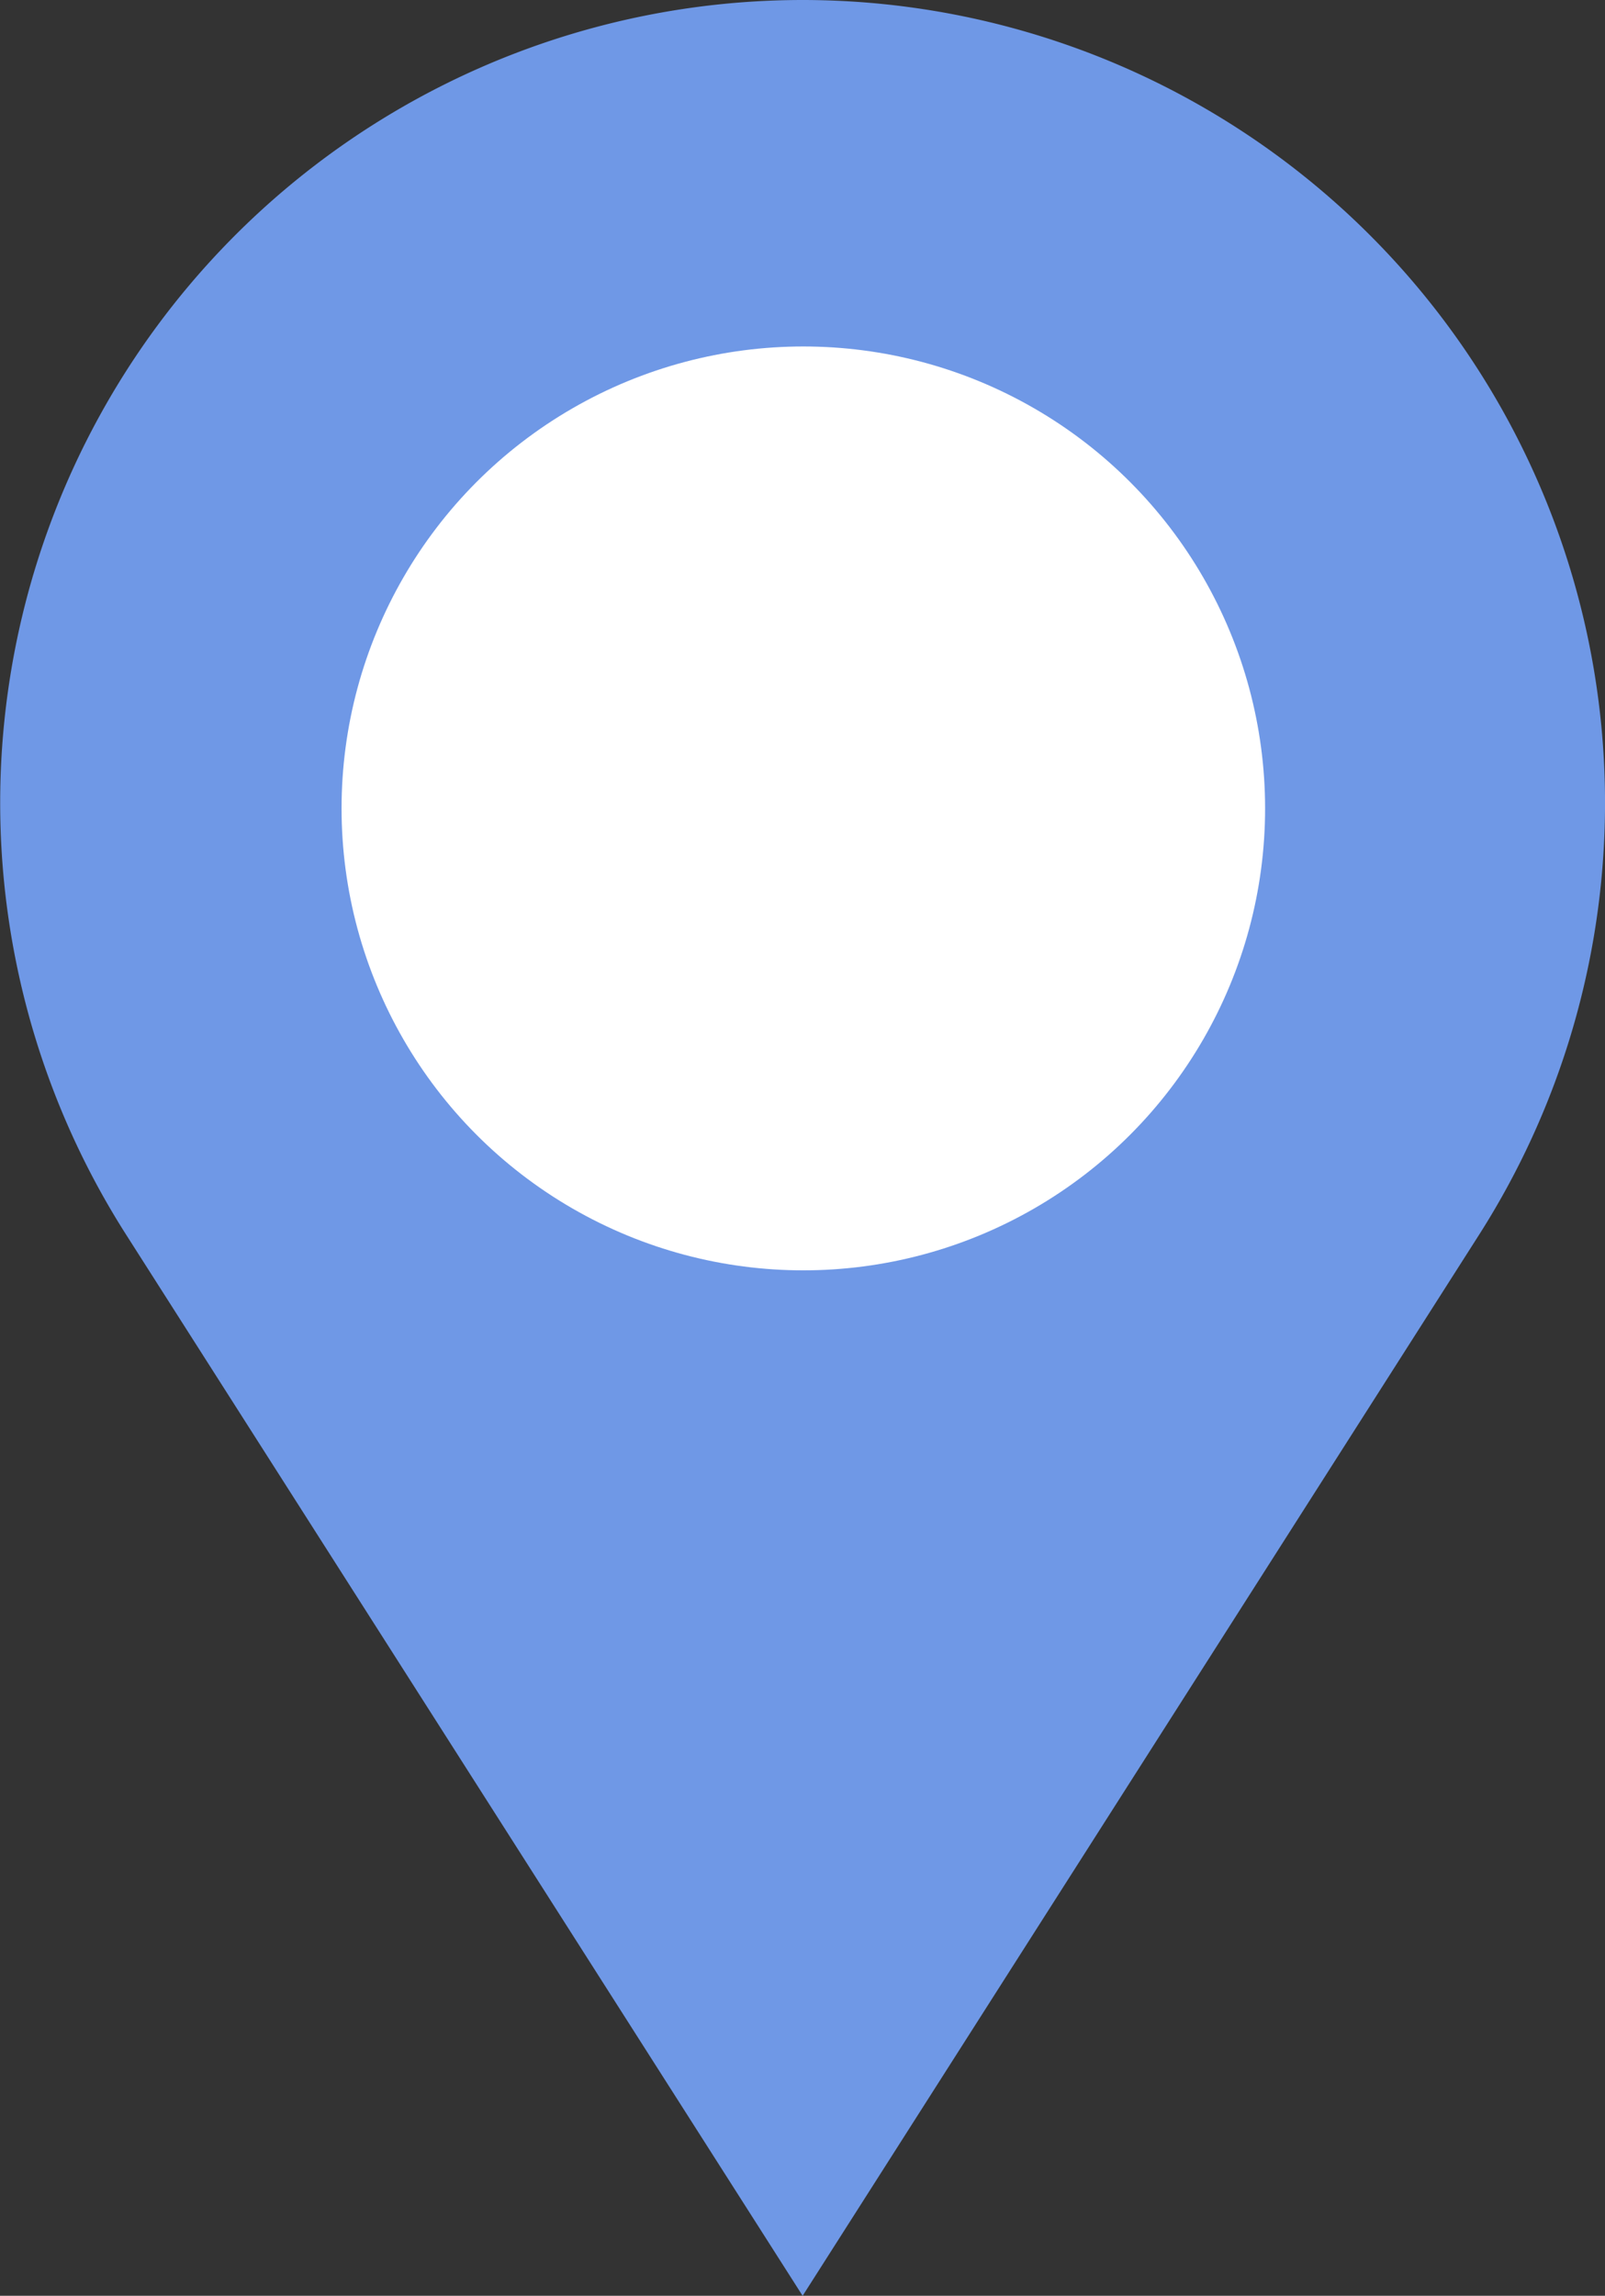 <svg id="グループ_14272" data-name="グループ 14272" xmlns="http://www.w3.org/2000/svg" xmlns:xlink="http://www.w3.org/1999/xlink" width="43.645" height="62.407" viewBox="0 0 43.645 62.407">
  <rect x="0" y="0" width="43.645" height="62.407" fill="#333333" stroke="none"/>
  <defs>
    <clipPath id="clip-path">
      <rect id="長方形_2556" data-name="長方形 2556" width="43.645" height="62.407" fill="#fff"/>
    </clipPath>
  </defs>
  <g id="グループ_14106" data-name="グループ 14106" clip-path="url(#clip-path)">
    <path id="パス_21424" data-name="パス 21424" d="M3.427,33.558A21.825,21.825,0,0,1,21.813,0,21.827,21.827,0,0,1,40.233,33.546L21.826,62.407Z" transform="translate(0 0)" fill="#6f98e6"/>
  </g>
  <circle id="楕円形_33" data-name="楕円形 33" cx="12.557" cy="12.557" r="12.557" transform="translate(9.288 9.418)" fill="#fff"/>
</svg>
